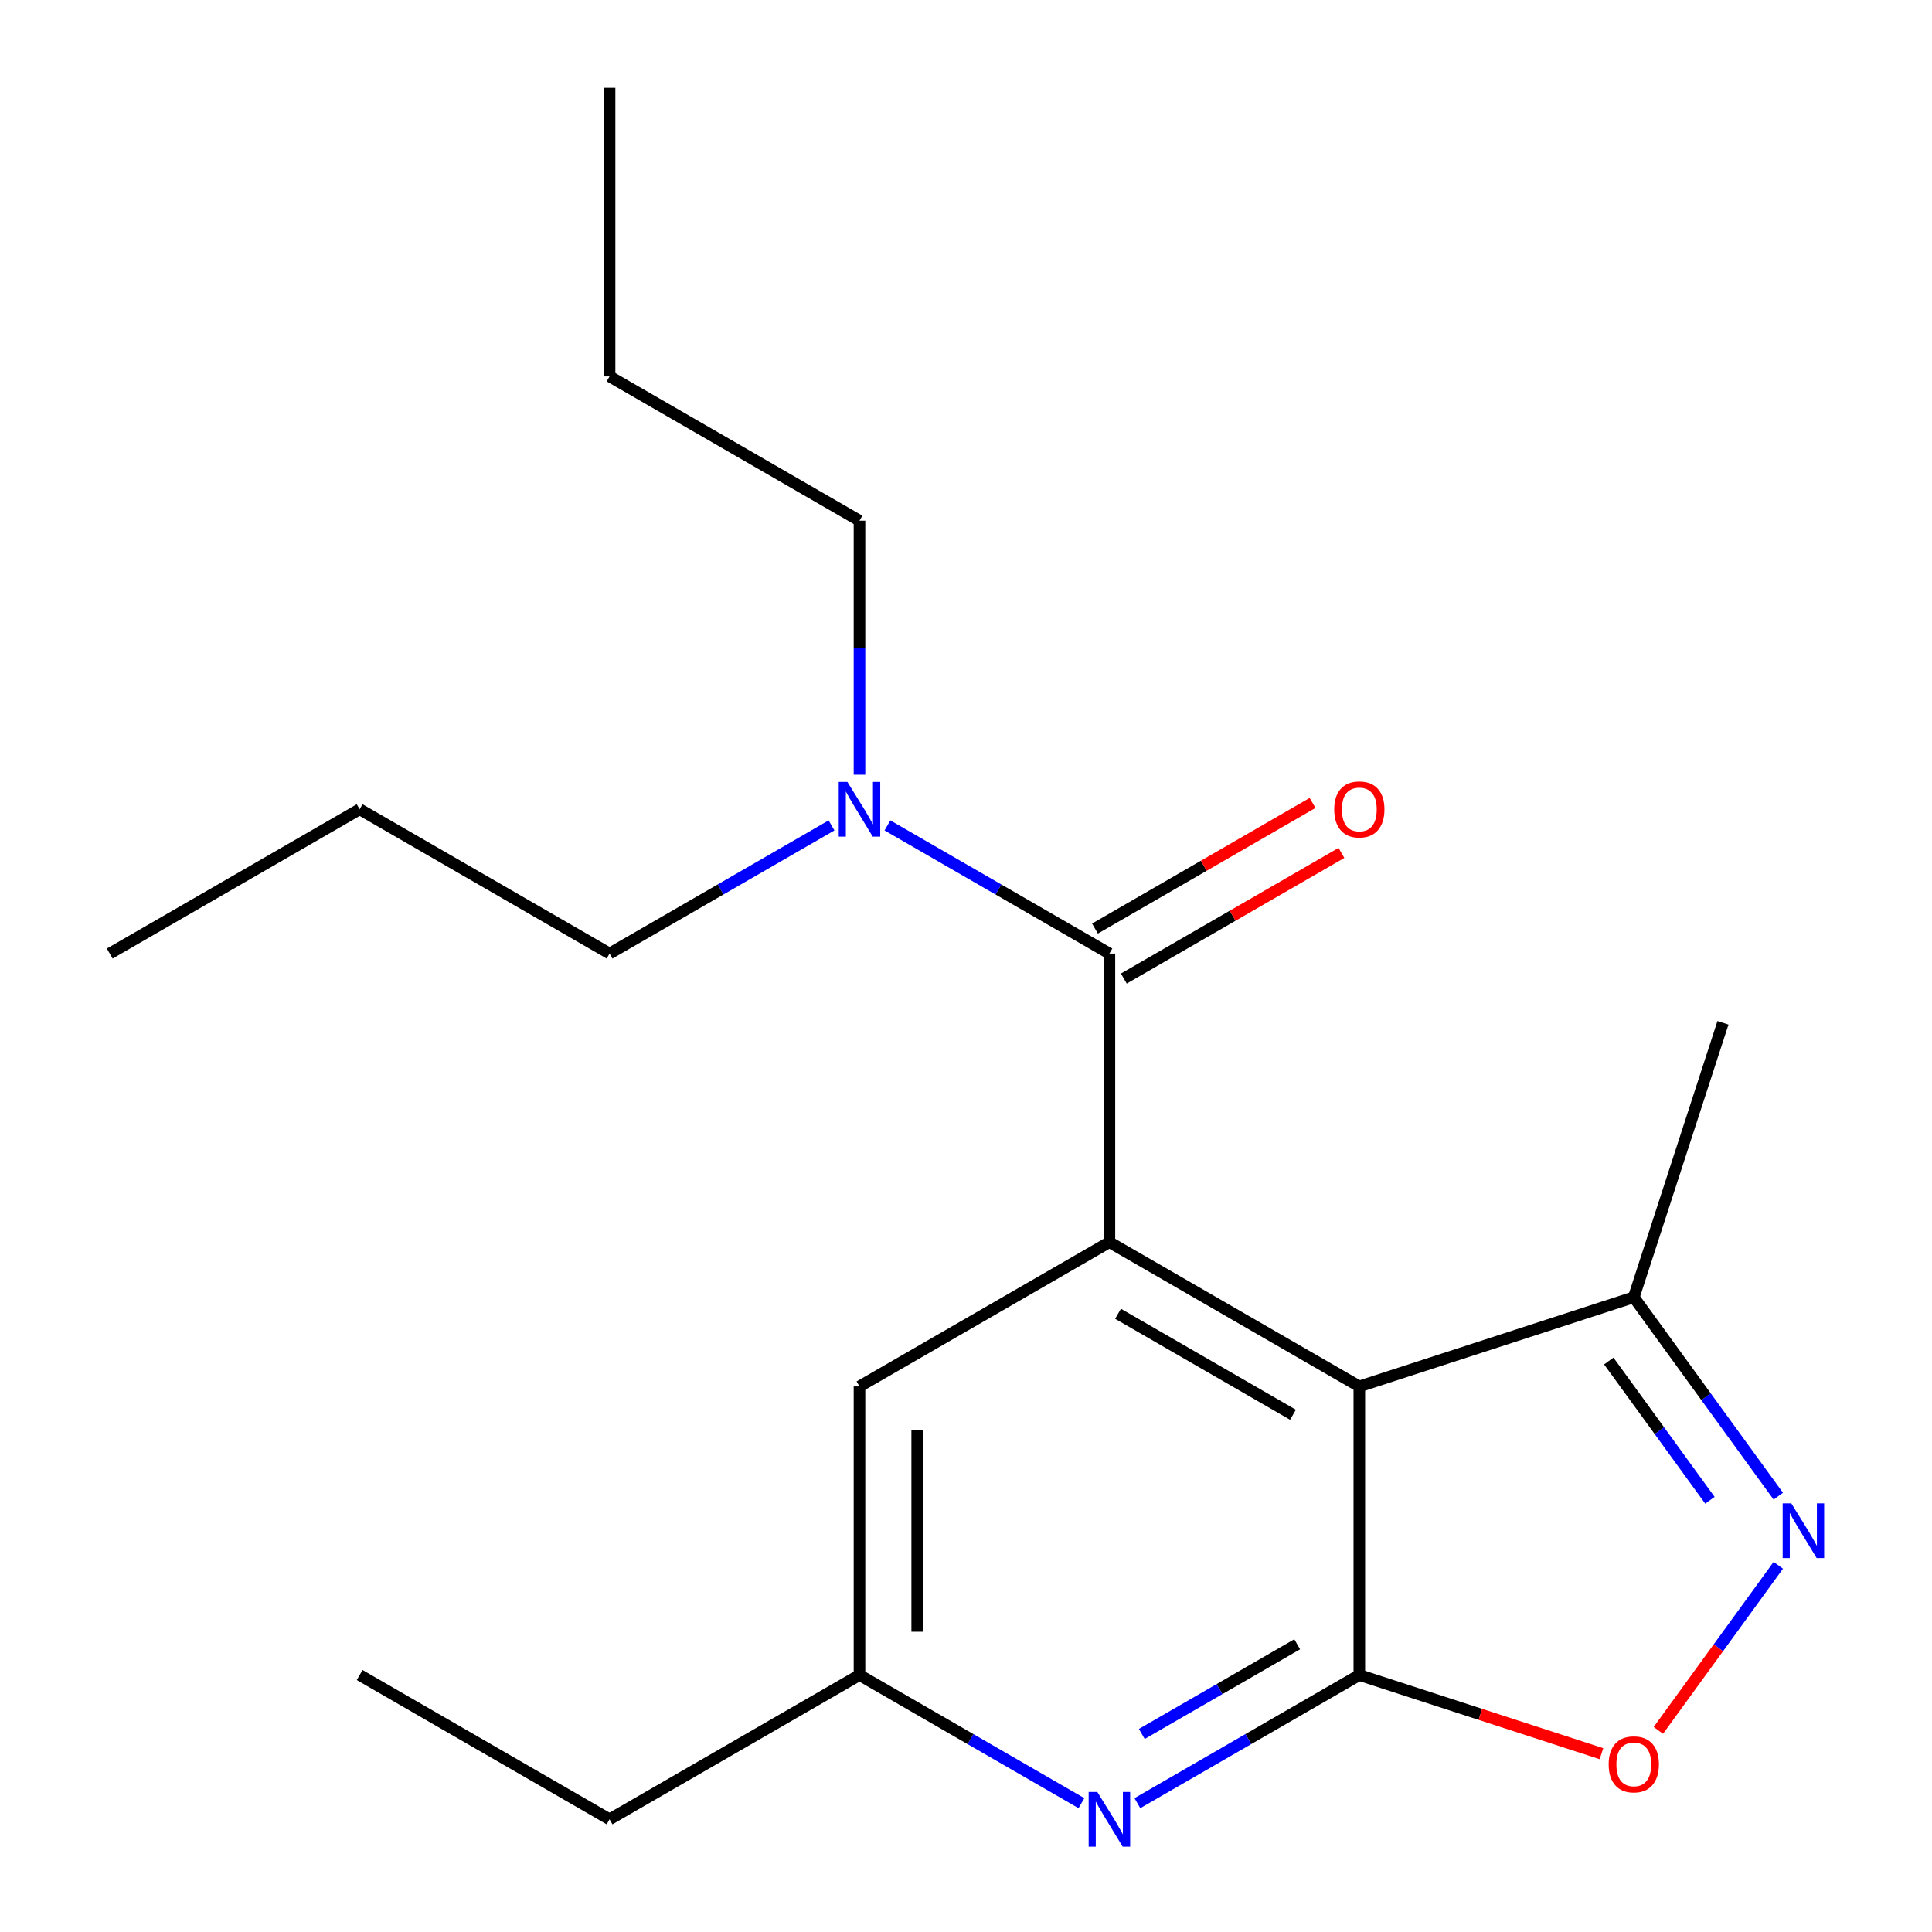 <?xml version='1.0' encoding='iso-8859-1'?>
<svg version='1.1' baseProfile='full'
              xmlns='http://www.w3.org/2000/svg'
                      xmlns:rdkit='http://www.rdkit.org/xml'
                      xmlns:xlink='http://www.w3.org/1999/xlink'
                  xml:space='preserve'
width='1000px' height='1000px' viewBox='0 0 1000 1000'>
<!-- END OF HEADER -->
<rect style='opacity:1.0;fill:#FFFFFF;stroke:none' width='1000' height='1000' x='0' y='0'> </rect>
<path class='bond-0' d='M 703.586,717.62 L 703.586,866.99' style='fill:none;fill-rule:evenodd;stroke:#000000;stroke-width:6px;stroke-linecap:butt;stroke-linejoin:miter;stroke-opacity:1' />
<path class='bond-1' d='M 703.586,717.62 L 574.228,642.935' style='fill:none;fill-rule:evenodd;stroke:#000000;stroke-width:6px;stroke-linecap:butt;stroke-linejoin:miter;stroke-opacity:1' />
<path class='bond-1' d='M 669.246,732.289 L 578.695,680.009' style='fill:none;fill-rule:evenodd;stroke:#000000;stroke-width:6px;stroke-linecap:butt;stroke-linejoin:miter;stroke-opacity:1' />
<path class='bond-6' d='M 703.586,717.62 L 845.646,671.462' style='fill:none;fill-rule:evenodd;stroke:#000000;stroke-width:6px;stroke-linecap:butt;stroke-linejoin:miter;stroke-opacity:1' />
<path class='bond-4' d='M 703.586,866.99 L 766.249,887.351' style='fill:none;fill-rule:evenodd;stroke:#000000;stroke-width:6px;stroke-linecap:butt;stroke-linejoin:miter;stroke-opacity:1' />
<path class='bond-4' d='M 766.249,887.351 L 828.912,907.711' style='fill:none;fill-rule:evenodd;stroke:#FF0000;stroke-width:6px;stroke-linecap:butt;stroke-linejoin:miter;stroke-opacity:1' />
<path class='bond-5' d='M 703.586,866.99 L 646.144,900.154' style='fill:none;fill-rule:evenodd;stroke:#000000;stroke-width:6px;stroke-linecap:butt;stroke-linejoin:miter;stroke-opacity:1' />
<path class='bond-5' d='M 646.144,900.154 L 588.702,933.319' style='fill:none;fill-rule:evenodd;stroke:#0000FF;stroke-width:6px;stroke-linecap:butt;stroke-linejoin:miter;stroke-opacity:1' />
<path class='bond-5' d='M 671.417,851.068 L 631.207,874.283' style='fill:none;fill-rule:evenodd;stroke:#000000;stroke-width:6px;stroke-linecap:butt;stroke-linejoin:miter;stroke-opacity:1' />
<path class='bond-5' d='M 631.207,874.283 L 590.998,897.498' style='fill:none;fill-rule:evenodd;stroke:#0000FF;stroke-width:6px;stroke-linecap:butt;stroke-linejoin:miter;stroke-opacity:1' />
<path class='bond-2' d='M 574.228,642.935 L 574.228,493.565' style='fill:none;fill-rule:evenodd;stroke:#000000;stroke-width:6px;stroke-linecap:butt;stroke-linejoin:miter;stroke-opacity:1' />
<path class='bond-7' d='M 574.228,642.935 L 444.87,717.62' style='fill:none;fill-rule:evenodd;stroke:#000000;stroke-width:6px;stroke-linecap:butt;stroke-linejoin:miter;stroke-opacity:1' />
<path class='bond-8' d='M 574.228,493.565 L 516.786,460.401' style='fill:none;fill-rule:evenodd;stroke:#000000;stroke-width:6px;stroke-linecap:butt;stroke-linejoin:miter;stroke-opacity:1' />
<path class='bond-8' d='M 516.786,460.401 L 459.344,427.237' style='fill:none;fill-rule:evenodd;stroke:#0000FF;stroke-width:6px;stroke-linecap:butt;stroke-linejoin:miter;stroke-opacity:1' />
<path class='bond-10' d='M 581.697,506.501 L 638.009,473.989' style='fill:none;fill-rule:evenodd;stroke:#000000;stroke-width:6px;stroke-linecap:butt;stroke-linejoin:miter;stroke-opacity:1' />
<path class='bond-10' d='M 638.009,473.989 L 694.321,441.477' style='fill:none;fill-rule:evenodd;stroke:#FF0000;stroke-width:6px;stroke-linecap:butt;stroke-linejoin:miter;stroke-opacity:1' />
<path class='bond-10' d='M 566.76,480.629 L 623.072,448.117' style='fill:none;fill-rule:evenodd;stroke:#000000;stroke-width:6px;stroke-linecap:butt;stroke-linejoin:miter;stroke-opacity:1' />
<path class='bond-10' d='M 623.072,448.117 L 679.384,415.606' style='fill:none;fill-rule:evenodd;stroke:#FF0000;stroke-width:6px;stroke-linecap:butt;stroke-linejoin:miter;stroke-opacity:1' />
<path class='bond-3' d='M 920.443,774.411 L 883.044,722.937' style='fill:none;fill-rule:evenodd;stroke:#0000FF;stroke-width:6px;stroke-linecap:butt;stroke-linejoin:miter;stroke-opacity:1' />
<path class='bond-3' d='M 883.044,722.937 L 845.646,671.462' style='fill:none;fill-rule:evenodd;stroke:#000000;stroke-width:6px;stroke-linecap:butt;stroke-linejoin:miter;stroke-opacity:1' />
<path class='bond-3' d='M 885.054,776.528 L 858.876,740.496' style='fill:none;fill-rule:evenodd;stroke:#0000FF;stroke-width:6px;stroke-linecap:butt;stroke-linejoin:miter;stroke-opacity:1' />
<path class='bond-3' d='M 858.876,740.496 L 832.697,704.464' style='fill:none;fill-rule:evenodd;stroke:#000000;stroke-width:6px;stroke-linecap:butt;stroke-linejoin:miter;stroke-opacity:1' />
<path class='bond-20' d='M 920.443,810.199 L 889.402,852.923' style='fill:none;fill-rule:evenodd;stroke:#0000FF;stroke-width:6px;stroke-linecap:butt;stroke-linejoin:miter;stroke-opacity:1' />
<path class='bond-20' d='M 889.402,852.923 L 858.361,895.647' style='fill:none;fill-rule:evenodd;stroke:#FF0000;stroke-width:6px;stroke-linecap:butt;stroke-linejoin:miter;stroke-opacity:1' />
<path class='bond-21' d='M 559.754,933.319 L 502.312,900.154' style='fill:none;fill-rule:evenodd;stroke:#0000FF;stroke-width:6px;stroke-linecap:butt;stroke-linejoin:miter;stroke-opacity:1' />
<path class='bond-21' d='M 502.312,900.154 L 444.87,866.99' style='fill:none;fill-rule:evenodd;stroke:#000000;stroke-width:6px;stroke-linecap:butt;stroke-linejoin:miter;stroke-opacity:1' />
<path class='bond-11' d='M 845.646,671.462 L 891.804,529.403' style='fill:none;fill-rule:evenodd;stroke:#000000;stroke-width:6px;stroke-linecap:butt;stroke-linejoin:miter;stroke-opacity:1' />
<path class='bond-9' d='M 444.87,717.62 L 444.87,866.99' style='fill:none;fill-rule:evenodd;stroke:#000000;stroke-width:6px;stroke-linecap:butt;stroke-linejoin:miter;stroke-opacity:1' />
<path class='bond-9' d='M 474.744,740.026 L 474.744,844.585' style='fill:none;fill-rule:evenodd;stroke:#000000;stroke-width:6px;stroke-linecap:butt;stroke-linejoin:miter;stroke-opacity:1' />
<path class='bond-12' d='M 444.87,400.986 L 444.87,335.248' style='fill:none;fill-rule:evenodd;stroke:#0000FF;stroke-width:6px;stroke-linecap:butt;stroke-linejoin:miter;stroke-opacity:1' />
<path class='bond-12' d='M 444.87,335.248 L 444.87,269.51' style='fill:none;fill-rule:evenodd;stroke:#000000;stroke-width:6px;stroke-linecap:butt;stroke-linejoin:miter;stroke-opacity:1' />
<path class='bond-13' d='M 430.396,427.237 L 372.954,460.401' style='fill:none;fill-rule:evenodd;stroke:#0000FF;stroke-width:6px;stroke-linecap:butt;stroke-linejoin:miter;stroke-opacity:1' />
<path class='bond-13' d='M 372.954,460.401 L 315.511,493.565' style='fill:none;fill-rule:evenodd;stroke:#000000;stroke-width:6px;stroke-linecap:butt;stroke-linejoin:miter;stroke-opacity:1' />
<path class='bond-14' d='M 444.87,866.99 L 315.511,941.675' style='fill:none;fill-rule:evenodd;stroke:#000000;stroke-width:6px;stroke-linecap:butt;stroke-linejoin:miter;stroke-opacity:1' />
<path class='bond-16' d='M 444.87,269.51 L 315.511,194.825' style='fill:none;fill-rule:evenodd;stroke:#000000;stroke-width:6px;stroke-linecap:butt;stroke-linejoin:miter;stroke-opacity:1' />
<path class='bond-15' d='M 315.511,493.565 L 186.153,418.88' style='fill:none;fill-rule:evenodd;stroke:#000000;stroke-width:6px;stroke-linecap:butt;stroke-linejoin:miter;stroke-opacity:1' />
<path class='bond-17' d='M 315.511,941.675 L 186.153,866.99' style='fill:none;fill-rule:evenodd;stroke:#000000;stroke-width:6px;stroke-linecap:butt;stroke-linejoin:miter;stroke-opacity:1' />
<path class='bond-19' d='M 186.153,418.88 L 56.795,493.565' style='fill:none;fill-rule:evenodd;stroke:#000000;stroke-width:6px;stroke-linecap:butt;stroke-linejoin:miter;stroke-opacity:1' />
<path class='bond-18' d='M 315.511,194.825 L 315.511,45.455' style='fill:none;fill-rule:evenodd;stroke:#000000;stroke-width:6px;stroke-linecap:butt;stroke-linejoin:miter;stroke-opacity:1' />
<path  class='atom-4' d='M 927.183 778.145
L 936.463 793.145
Q 937.383 794.625, 938.863 797.305
Q 940.343 799.985, 940.423 800.145
L 940.423 778.145
L 944.183 778.145
L 944.183 806.465
L 940.303 806.465
L 930.343 790.065
Q 929.183 788.145, 927.943 785.945
Q 926.743 783.745, 926.383 783.065
L 926.383 806.465
L 922.703 806.465
L 922.703 778.145
L 927.183 778.145
' fill='#0000FF'/>
<path  class='atom-5' d='M 832.646 913.228
Q 832.646 906.428, 836.006 902.628
Q 839.366 898.828, 845.646 898.828
Q 851.926 898.828, 855.286 902.628
Q 858.646 906.428, 858.646 913.228
Q 858.646 920.108, 855.246 924.028
Q 851.846 927.908, 845.646 927.908
Q 839.406 927.908, 836.006 924.028
Q 832.646 920.148, 832.646 913.228
M 845.646 924.708
Q 849.966 924.708, 852.286 921.828
Q 854.646 918.908, 854.646 913.228
Q 854.646 907.668, 852.286 904.868
Q 849.966 902.028, 845.646 902.028
Q 841.326 902.028, 838.966 904.828
Q 836.646 907.628, 836.646 913.228
Q 836.646 918.948, 838.966 921.828
Q 841.326 924.708, 845.646 924.708
' fill='#FF0000'/>
<path  class='atom-6' d='M 567.968 927.515
L 577.248 942.515
Q 578.168 943.995, 579.648 946.675
Q 581.128 949.355, 581.208 949.515
L 581.208 927.515
L 584.968 927.515
L 584.968 955.835
L 581.088 955.835
L 571.128 939.435
Q 569.968 937.515, 568.728 935.315
Q 567.528 933.115, 567.168 932.435
L 567.168 955.835
L 563.488 955.835
L 563.488 927.515
L 567.968 927.515
' fill='#0000FF'/>
<path  class='atom-9' d='M 438.61 404.72
L 447.89 419.72
Q 448.81 421.2, 450.29 423.88
Q 451.77 426.56, 451.85 426.72
L 451.85 404.72
L 455.61 404.72
L 455.61 433.04
L 451.73 433.04
L 441.77 416.64
Q 440.61 414.72, 439.37 412.52
Q 438.17 410.32, 437.81 409.64
L 437.81 433.04
L 434.13 433.04
L 434.13 404.72
L 438.61 404.72
' fill='#0000FF'/>
<path  class='atom-11' d='M 690.586 418.96
Q 690.586 412.16, 693.946 408.36
Q 697.306 404.56, 703.586 404.56
Q 709.866 404.56, 713.226 408.36
Q 716.586 412.16, 716.586 418.96
Q 716.586 425.84, 713.186 429.76
Q 709.786 433.64, 703.586 433.64
Q 697.346 433.64, 693.946 429.76
Q 690.586 425.88, 690.586 418.96
M 703.586 430.44
Q 707.906 430.44, 710.226 427.56
Q 712.586 424.64, 712.586 418.96
Q 712.586 413.4, 710.226 410.6
Q 707.906 407.76, 703.586 407.76
Q 699.266 407.76, 696.906 410.56
Q 694.586 413.36, 694.586 418.96
Q 694.586 424.68, 696.906 427.56
Q 699.266 430.44, 703.586 430.44
' fill='#FF0000'/>
</svg>

